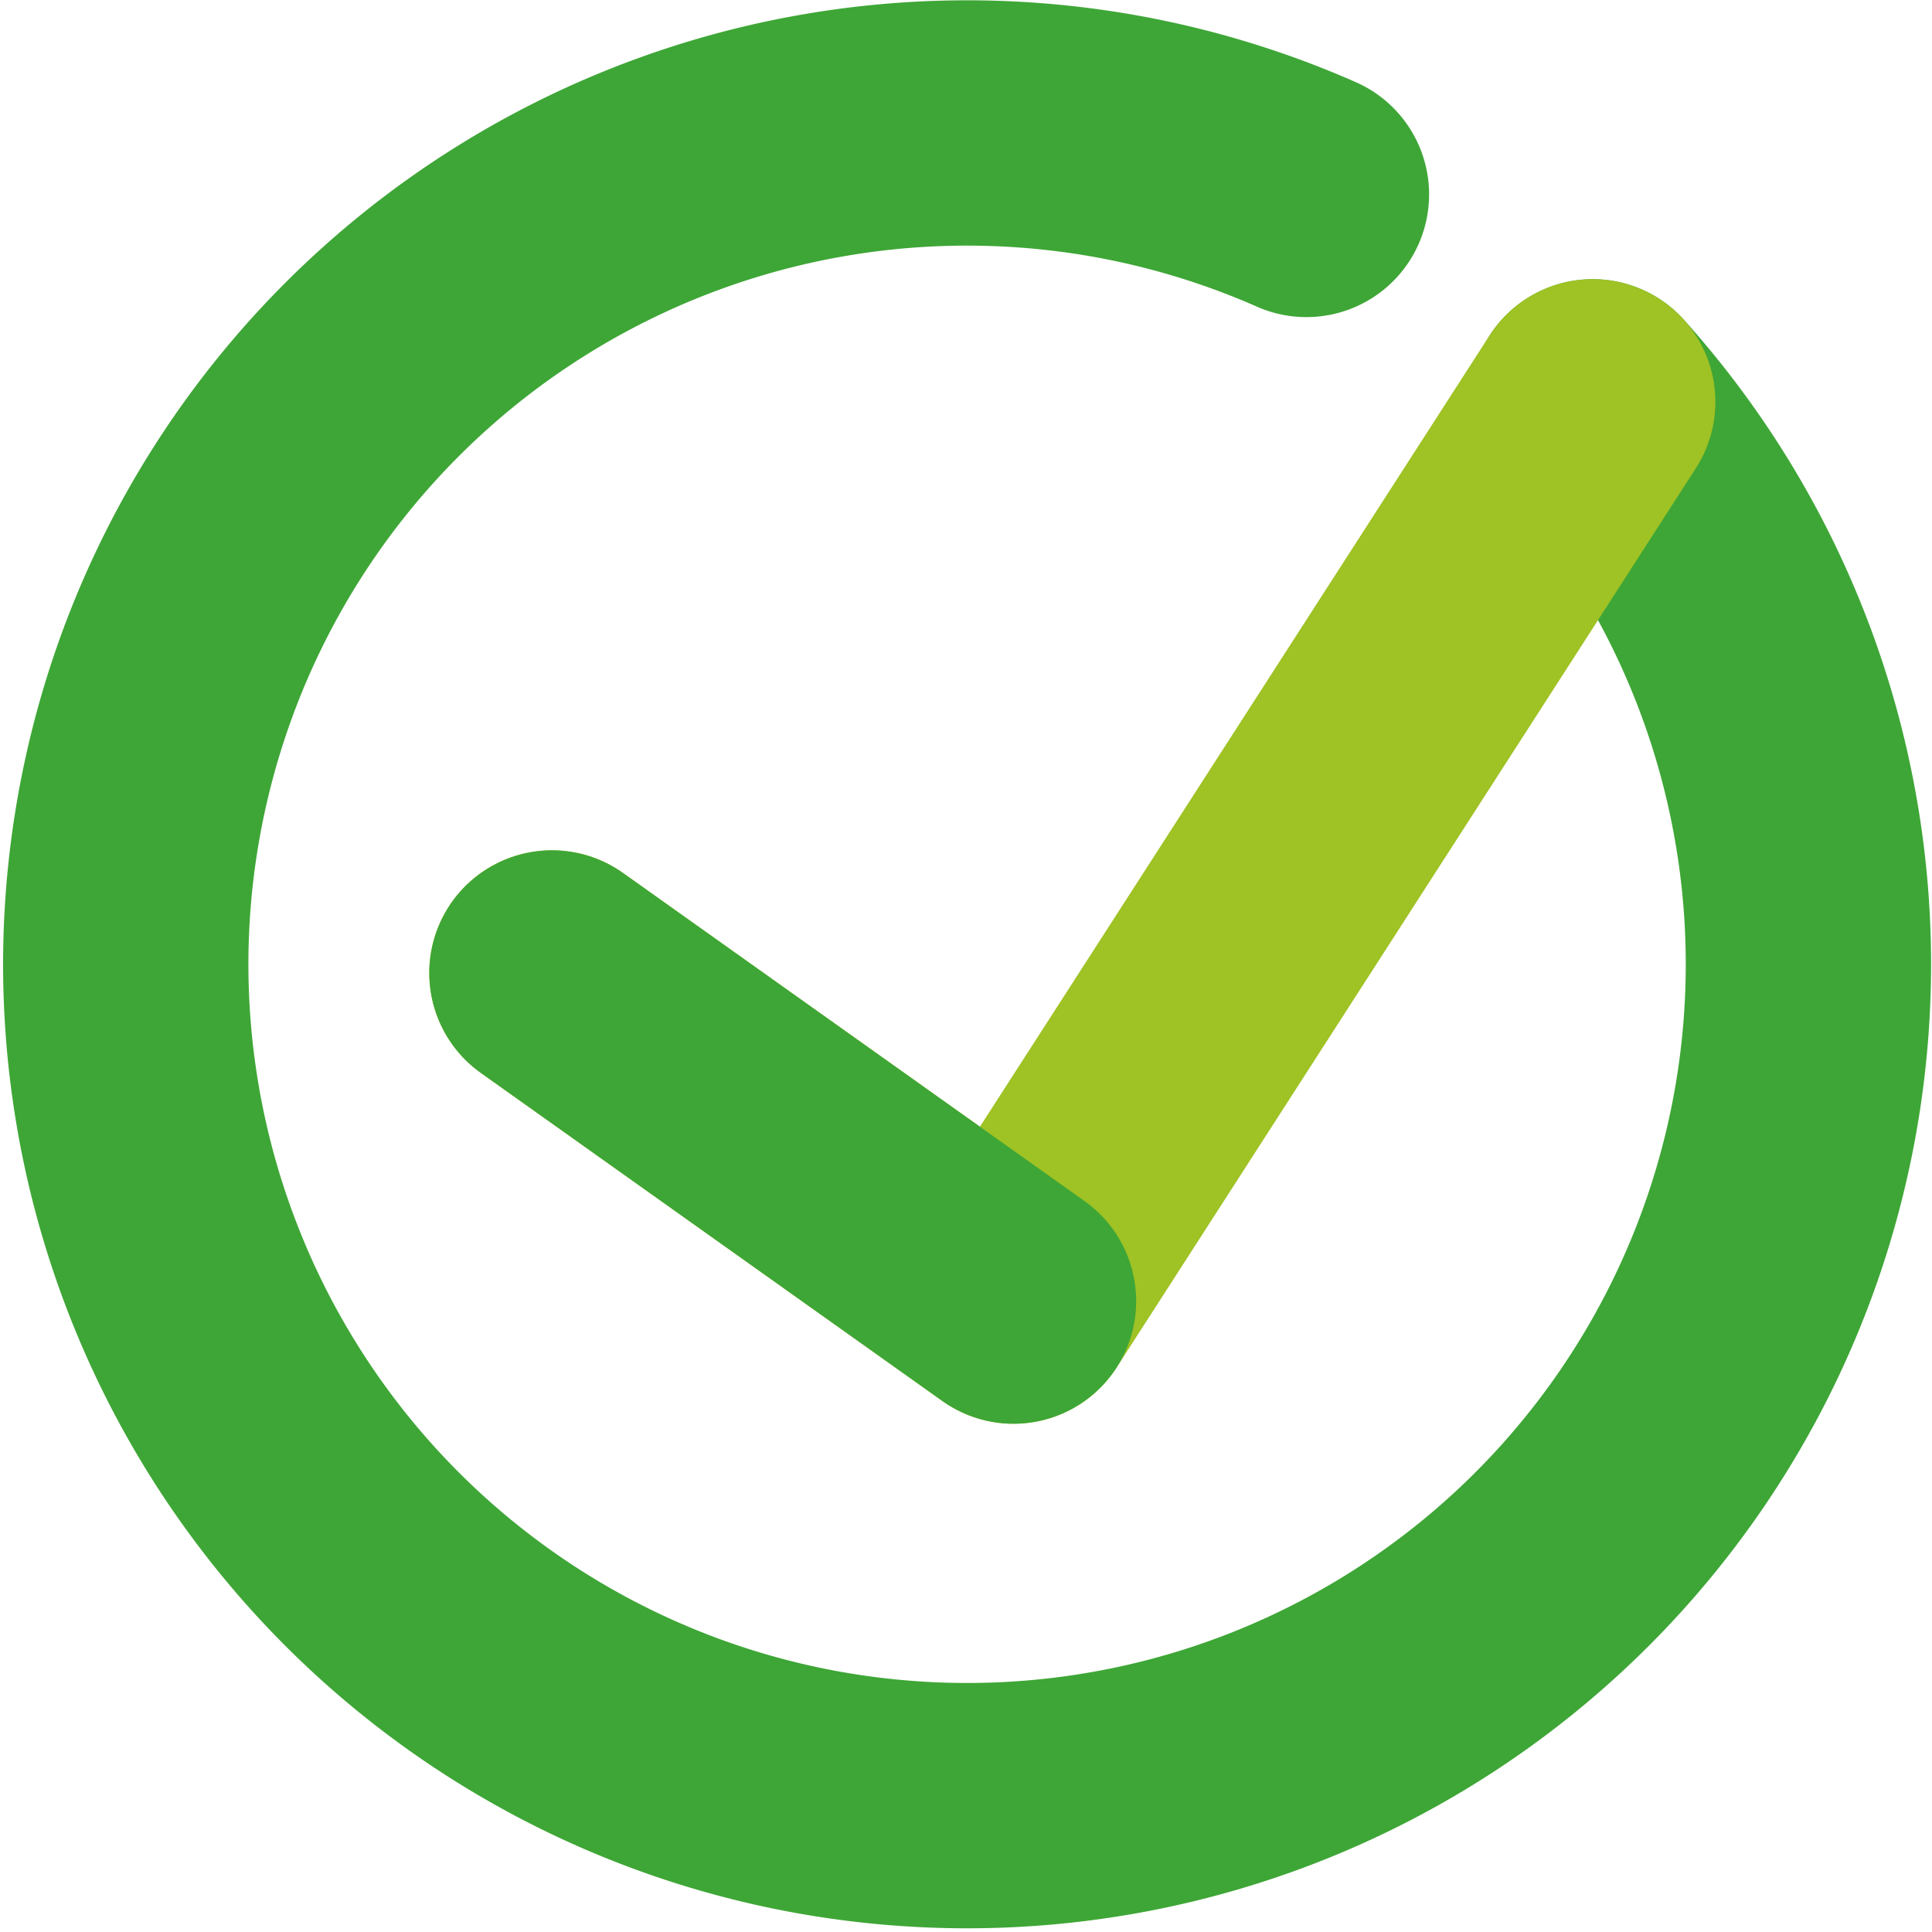 <svg xmlns="http://www.w3.org/2000/svg" xmlns:xlink="http://www.w3.org/1999/xlink" width="59.618" height="59.618" viewBox="0 0 59.618 59.618"><defs><clipPath id="a"><rect width="59.618" height="59.618" transform="translate(0 0)" fill="none"></rect></clipPath></defs><g clip-path="url(#a)"><path d="M49.15,12.4a25.962,25.962,0,1,1-8.836-6.4" fill="none" stroke="#3ea636" stroke-linecap="round" stroke-linejoin="round" stroke-width="7.57"></path><path d="M17.032,30.024,31.275,40.149,49.148,12.4" fill="none" stroke="#9fc224" stroke-linecap="round" stroke-linejoin="round" stroke-width="7.57"></path><line x2="14.243" y2="10.125" transform="translate(17.032 30.024)" fill="none" stroke="#3ea636" stroke-linecap="round" stroke-linejoin="round" stroke-width="7.57"></line></g></svg>